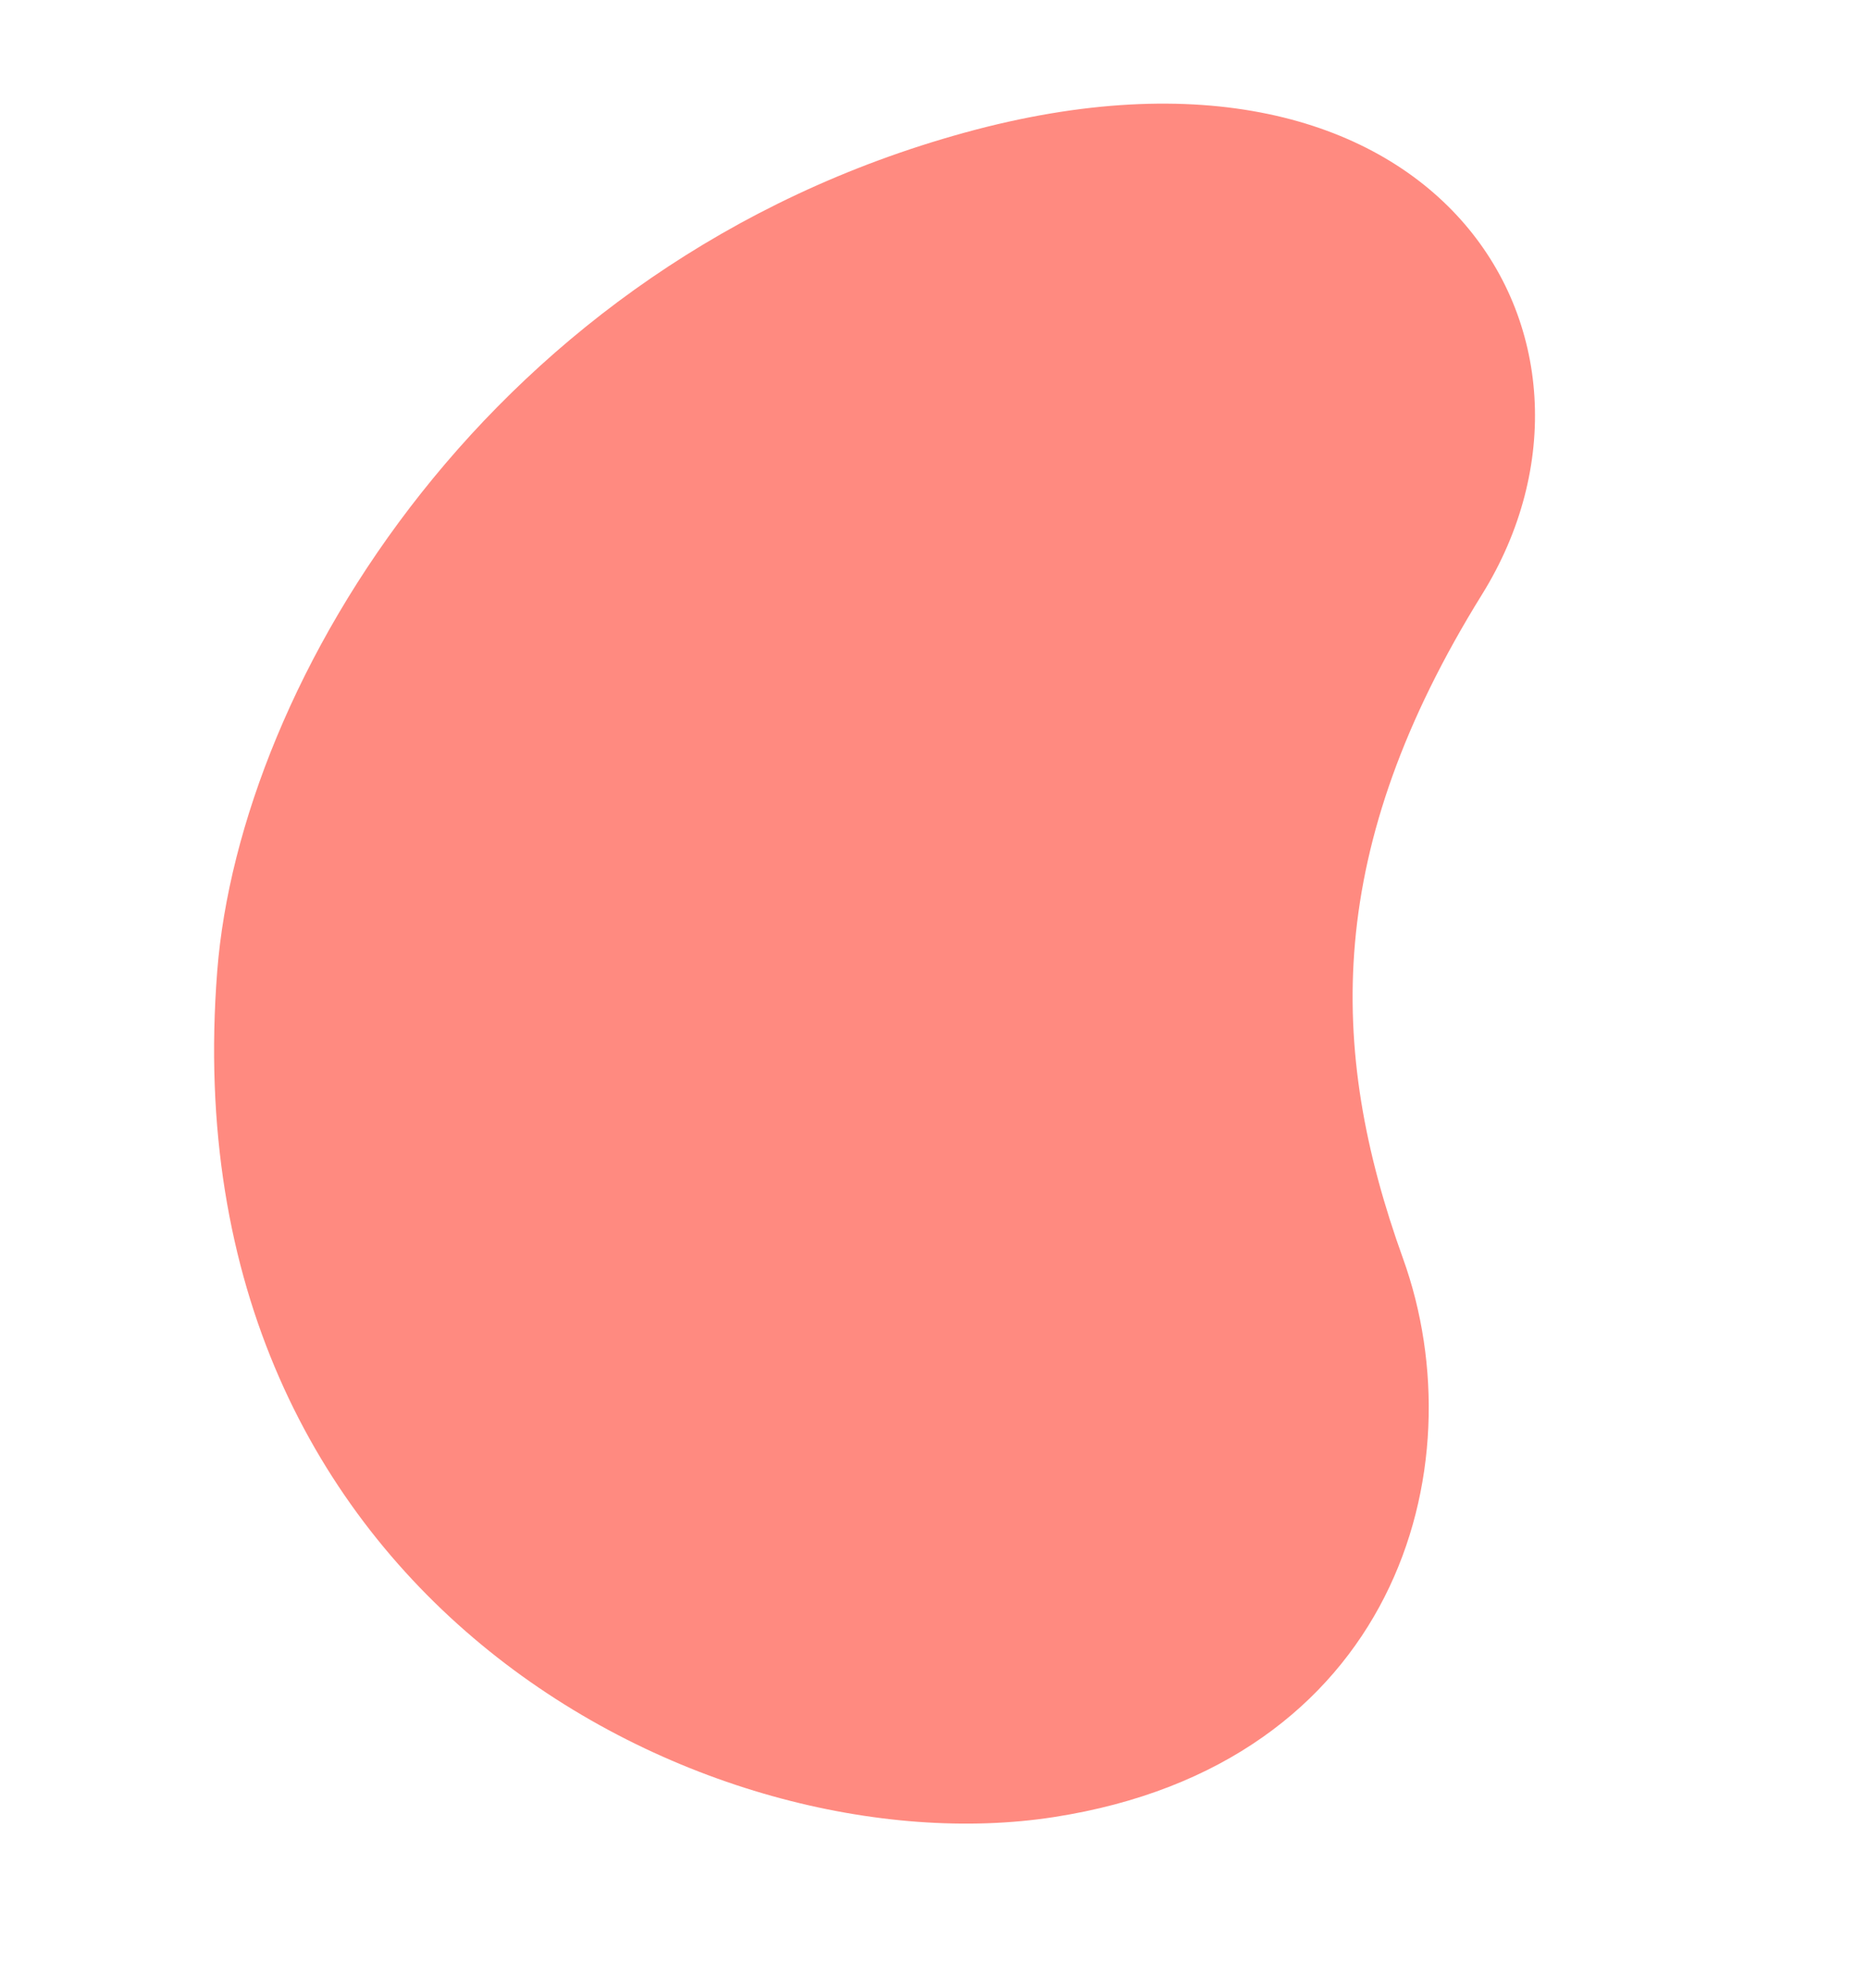 <svg width="125" height="133" viewBox="0 0 125 133" fill="none" xmlns="http://www.w3.org/2000/svg">
<path d="M14.537 64.963C16.047 45.683 32.797 17.606 64.562 8.871C96.326 0.137 109.712 22.782 99.174 39.766C88.635 56.749 88.807 70.106 93.883 84.191C98.959 98.275 93.305 118.04 70.512 121.567C47.719 125.096 11.226 107.273 14.537 64.963Z" fill="#FF8A80"/>
</svg>